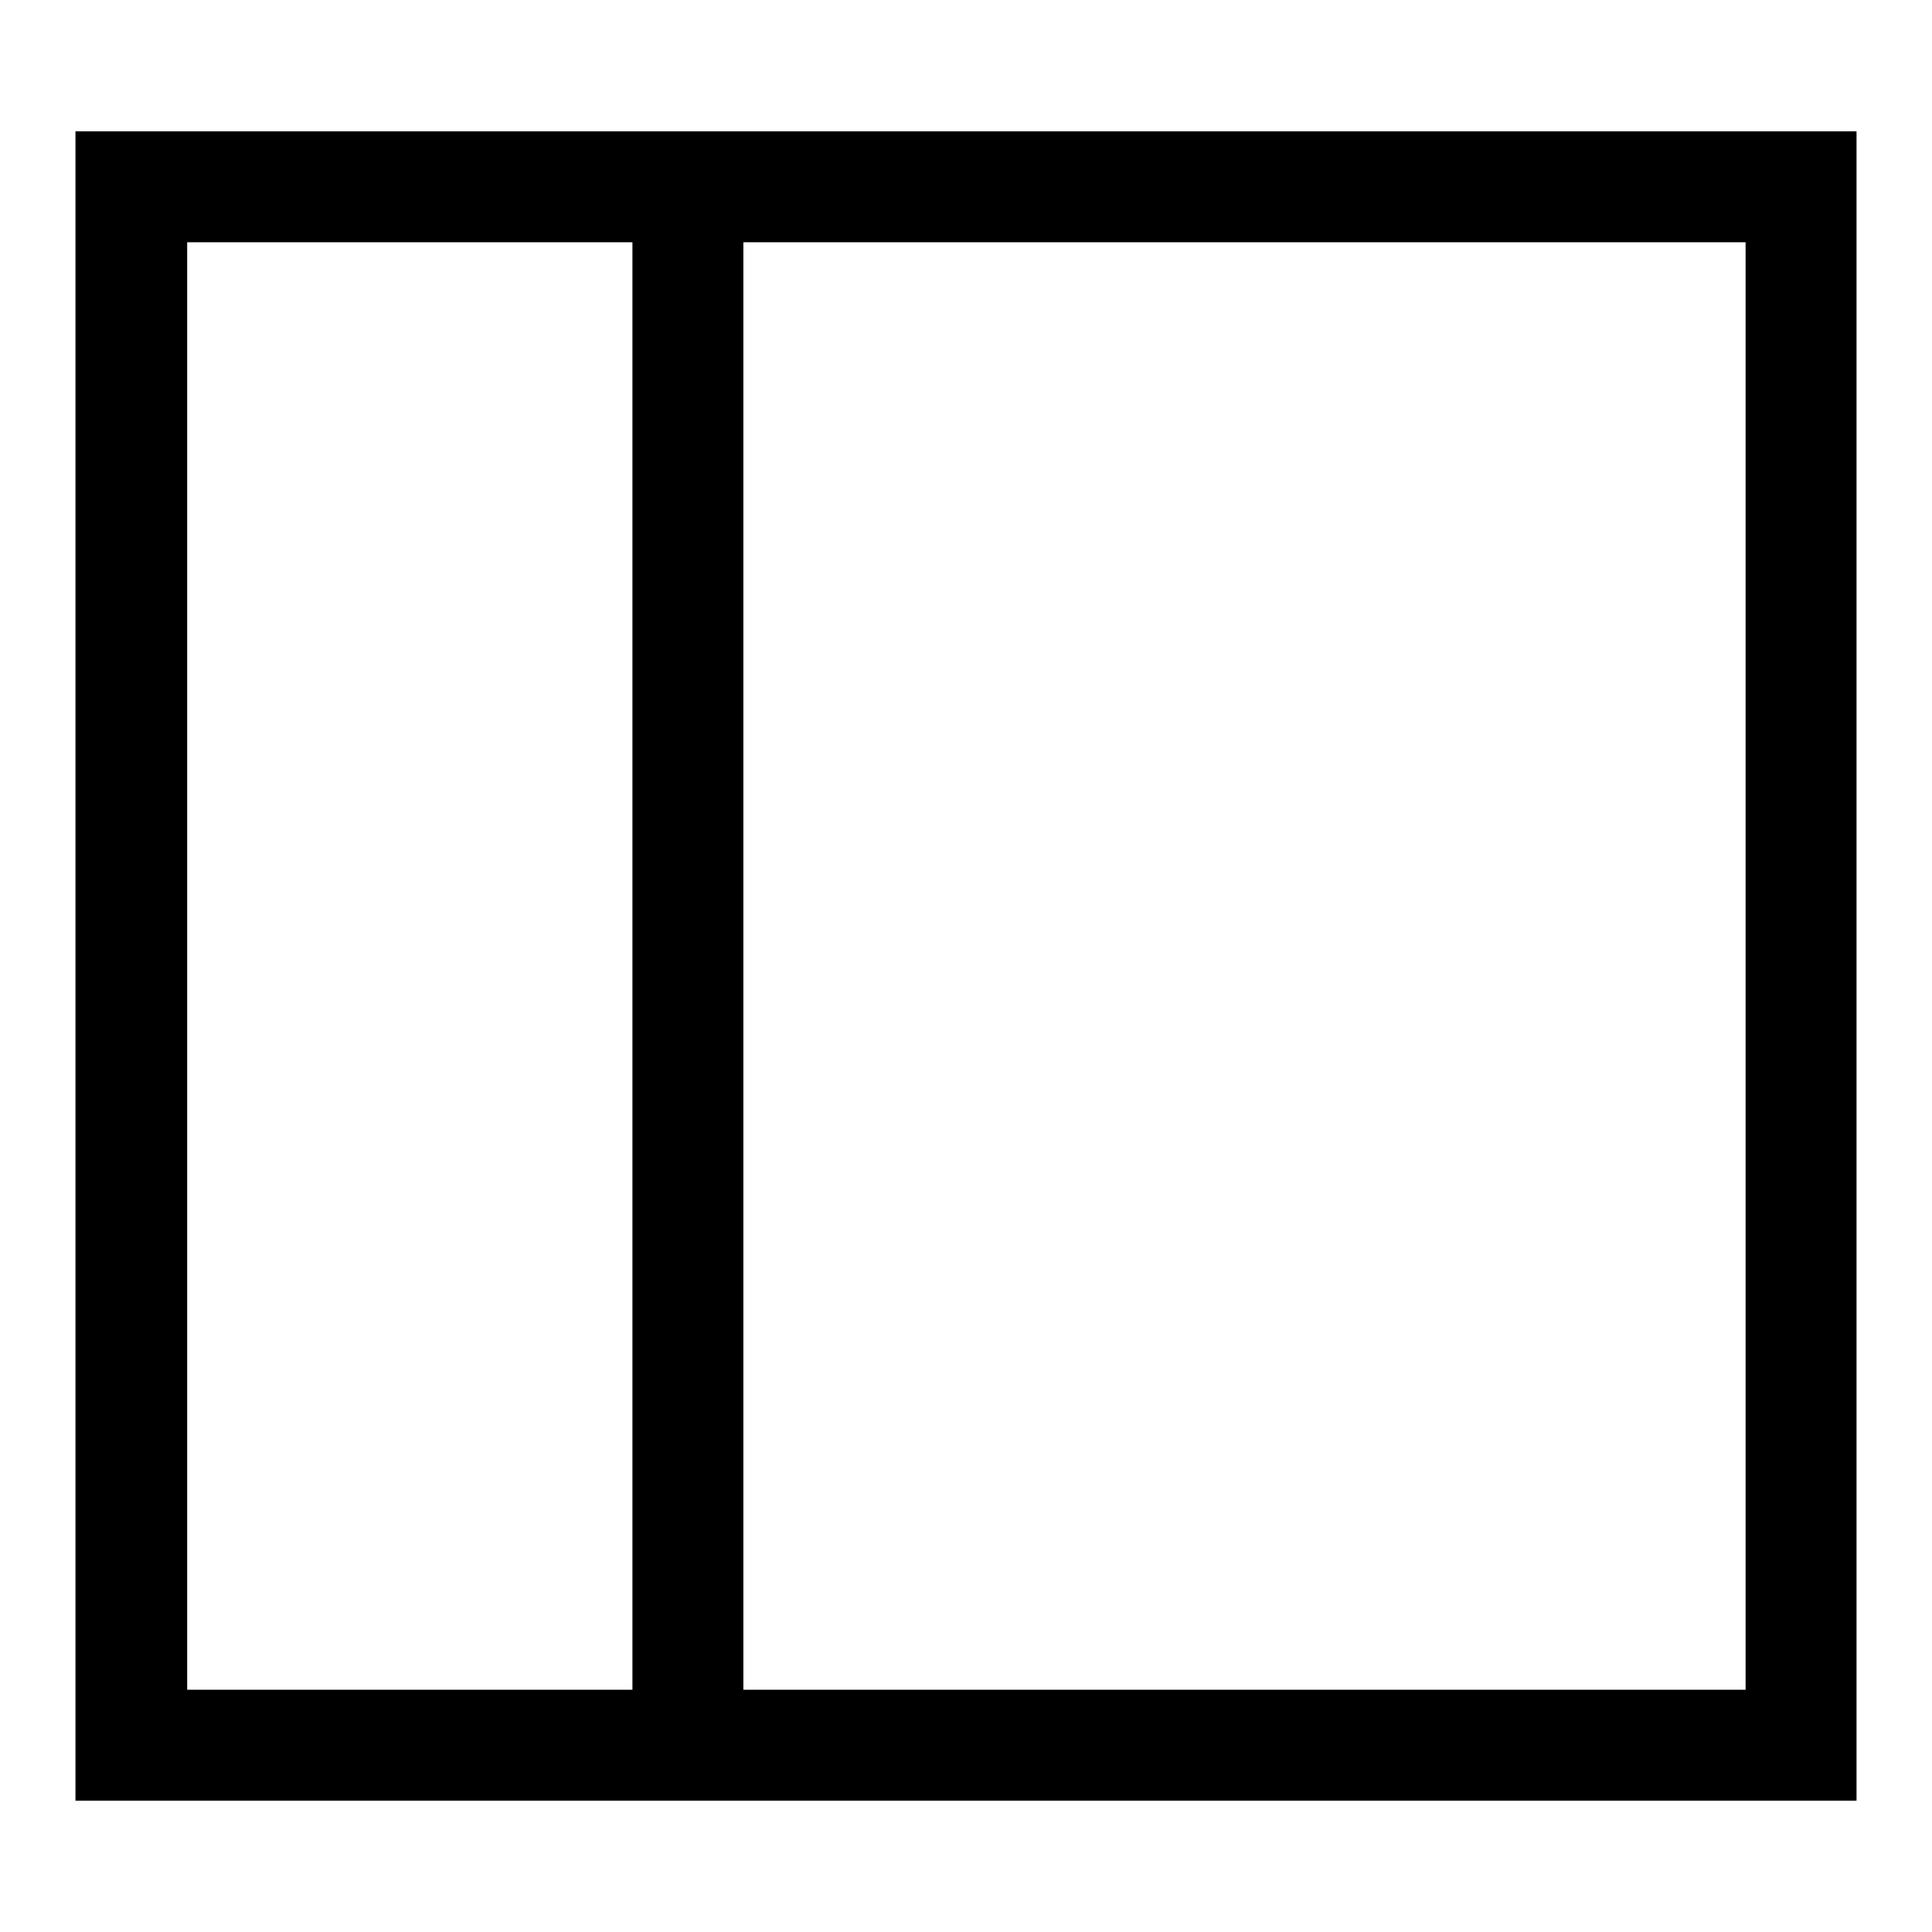<?xml version="1.0" encoding="utf-8"?>
<!-- Svg Vector Icons : http://www.onlinewebfonts.com/icon -->
<!DOCTYPE svg PUBLIC "-//W3C//DTD SVG 1.1//EN" "http://www.w3.org/Graphics/SVG/1.1/DTD/svg11.dtd">
<svg version="1.1" xmlns="http://www.w3.org/2000/svg" xmlns:xlink="http://www.w3.org/1999/xlink" x="0px" y="0px" viewBox="0 0 256 256" enable-background="new 0 0 256 256" xml:space="preserve">
<g><g><g><path fill="#000000" d="M10,128v110.6h118h118V128V17.4H128H10V128z M83.8,128v95.9H54.3H24.8V128V32.1h29.5h29.5V128z M231.3,128v95.9h-66.4H98.5V128V32.1h66.4h66.4L231.3,128L231.3,128z"/></g></g></g>
</svg>